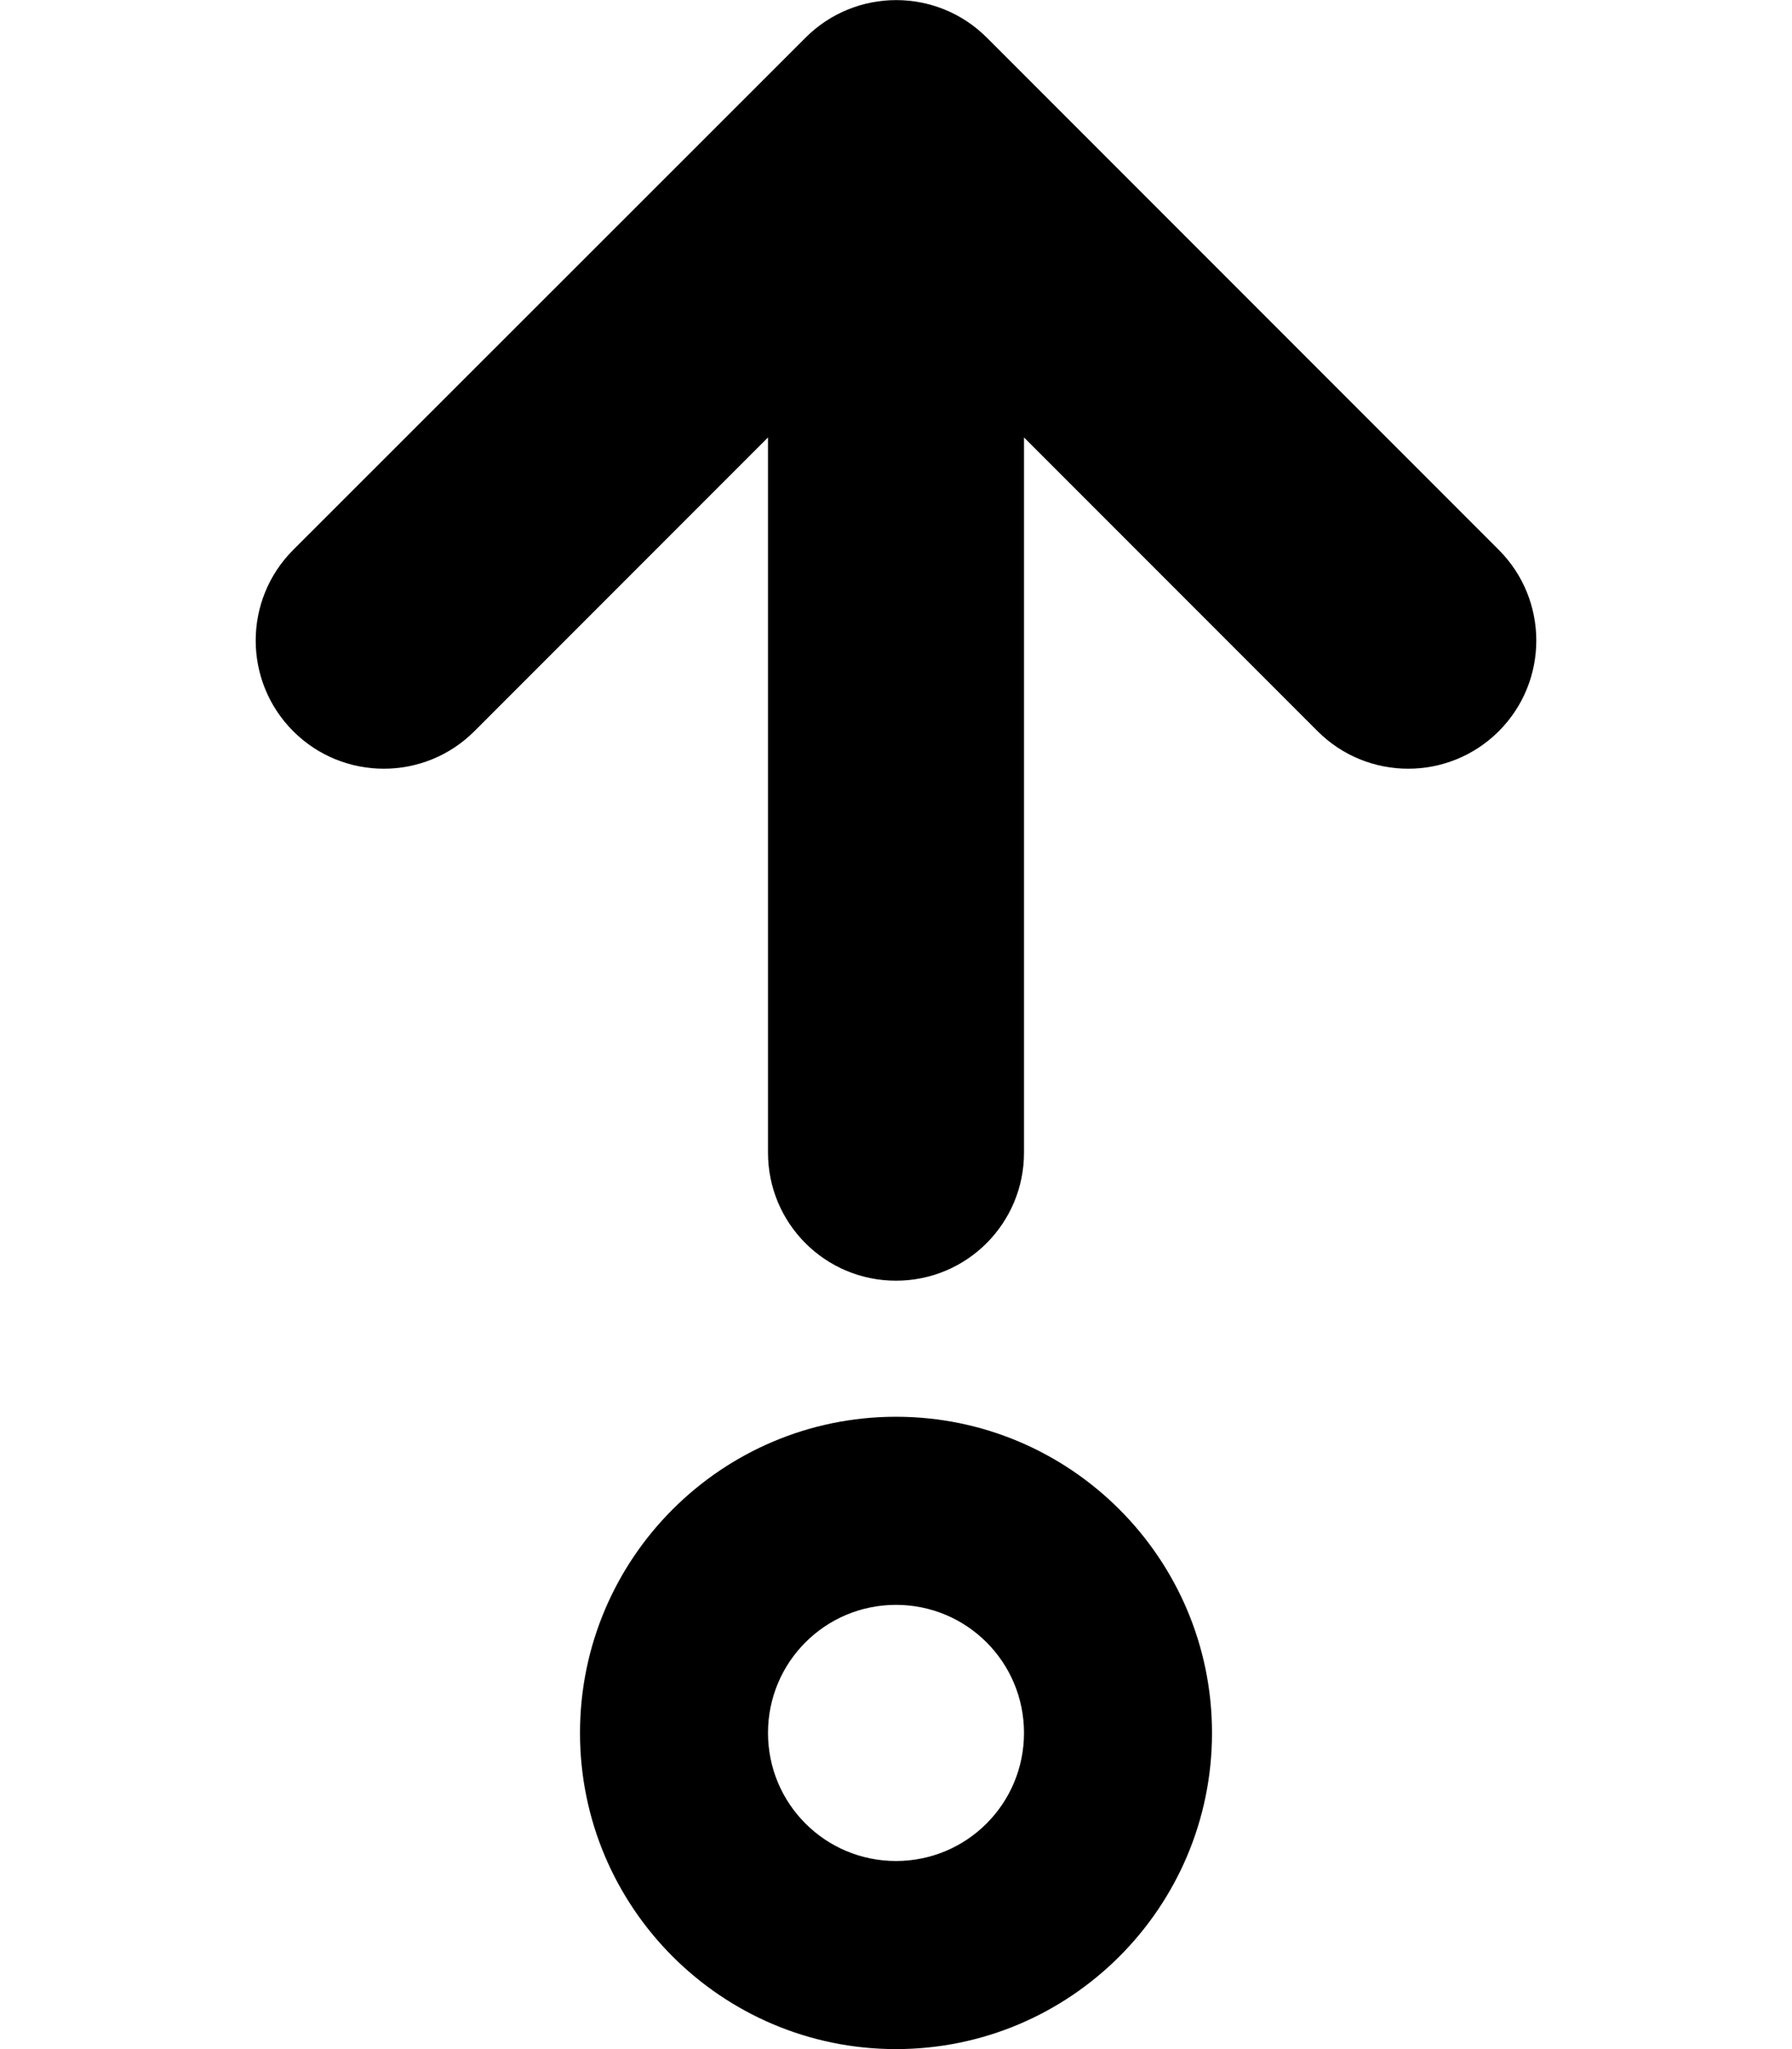 <?xml version="1.0" encoding="utf-8"?>
<!-- Generator: Adobe Illustrator 27.8.1, SVG Export Plug-In . SVG Version: 6.00 Build 0)  -->
<svg version="1.1" id="Layer_1" xmlns="http://www.w3.org/2000/svg" xmlns:xlink="http://www.w3.org/1999/xlink" x="0px" y="0px"
	 viewBox="0 0 448 512" style="enable-background:new 0 0 448 512;" xml:space="preserve">
<path d="M201.4,9.4c12.5-12.5,32.8-12.5,45.3,0l128,128c12.5,12.5,12.5,32.8,0,45.3s-32.8,12.5-45.3,0L256,109.3V288
	c0,17.7-14.3,32-32,32s-32-14.3-32-32V109.3l-73.4,73.4c-12.5,12.5-32.8,12.5-45.3,0s-12.5-32.8,0-45.3L201.4,9.4L201.4,9.4z"/>
<path d="M224,354c-43.6,0-79,35.4-79,79s35.4,79,79,79s79-35.4,79-79S267.6,354,224,354z M224,465c-17.7,0-32-14.3-32-32
	s14.3-32,32-32s32,14.3,32,32S241.7,465,224,465z"/>
</svg>
